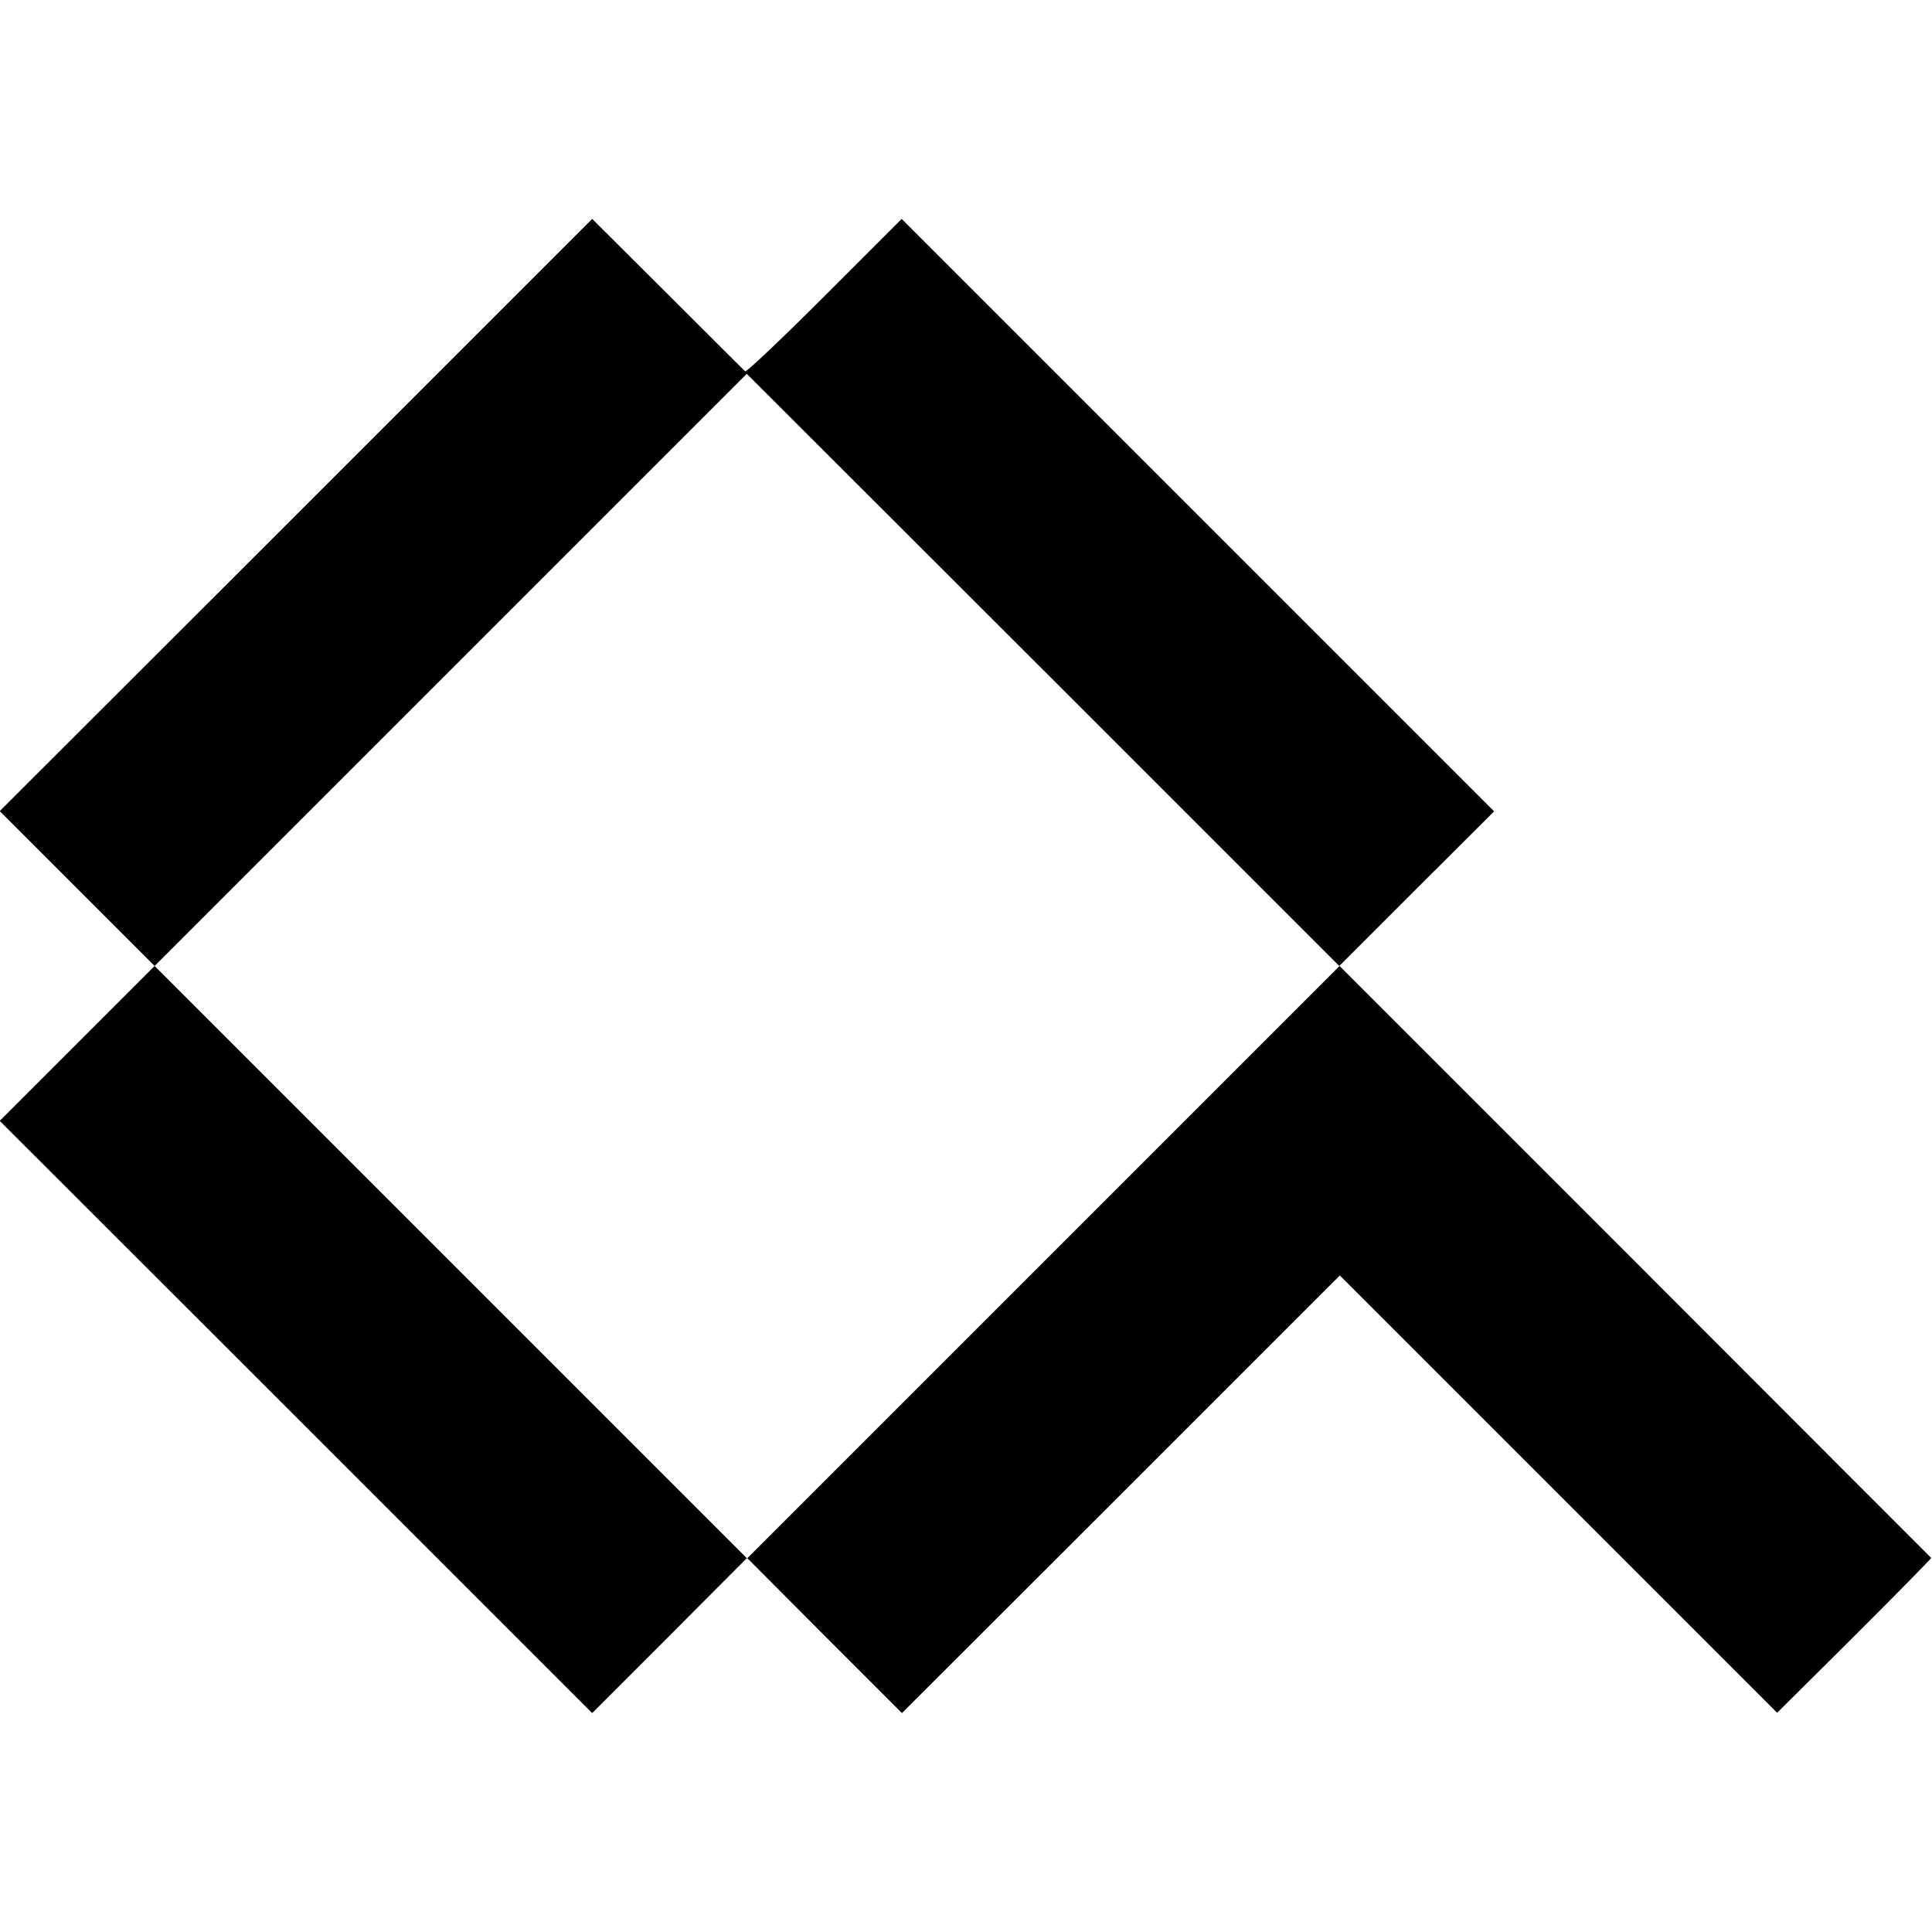 <?xml version="1.0" standalone="no"?>
<!DOCTYPE svg PUBLIC "-//W3C//DTD SVG 20010904//EN"
 "http://www.w3.org/TR/2001/REC-SVG-20010904/DTD/svg10.dtd">
<svg version="1.0" xmlns="http://www.w3.org/2000/svg"
 width="706pt" height="706pt" viewBox="0 0 706 706"
 preserveAspectRatio="xMidYMid meet">
<g transform="translate(0,706) scale(0.1,-0.1)"
fill="#000000" stroke="none">
<path d="M1082 5178 l-1083 -1082 283 -283 283 -283 -283 -283 -283 -283 1083
-1082 1082 -1082 283 283 283 284 283 -284 283 -283 800 799 800 800 799 -799
799 -799 283 281 c155 155 281 283 280 285 -1 1 -488 488 -1082 1083 l-1080
1080 -1082 -1082 -1083 -1083 -1083 1083 -1082 1082 1082 1082 1082 1082 1083
-1082 1082 -1082 283 283 283 282 -1083 1083 -1082 1082 -282 -282 c-155 -155
-286 -279 -290 -275 -4 4 -132 131 -283 282 l-276 275 -1082 -1082z"/>
</g>
</svg>
